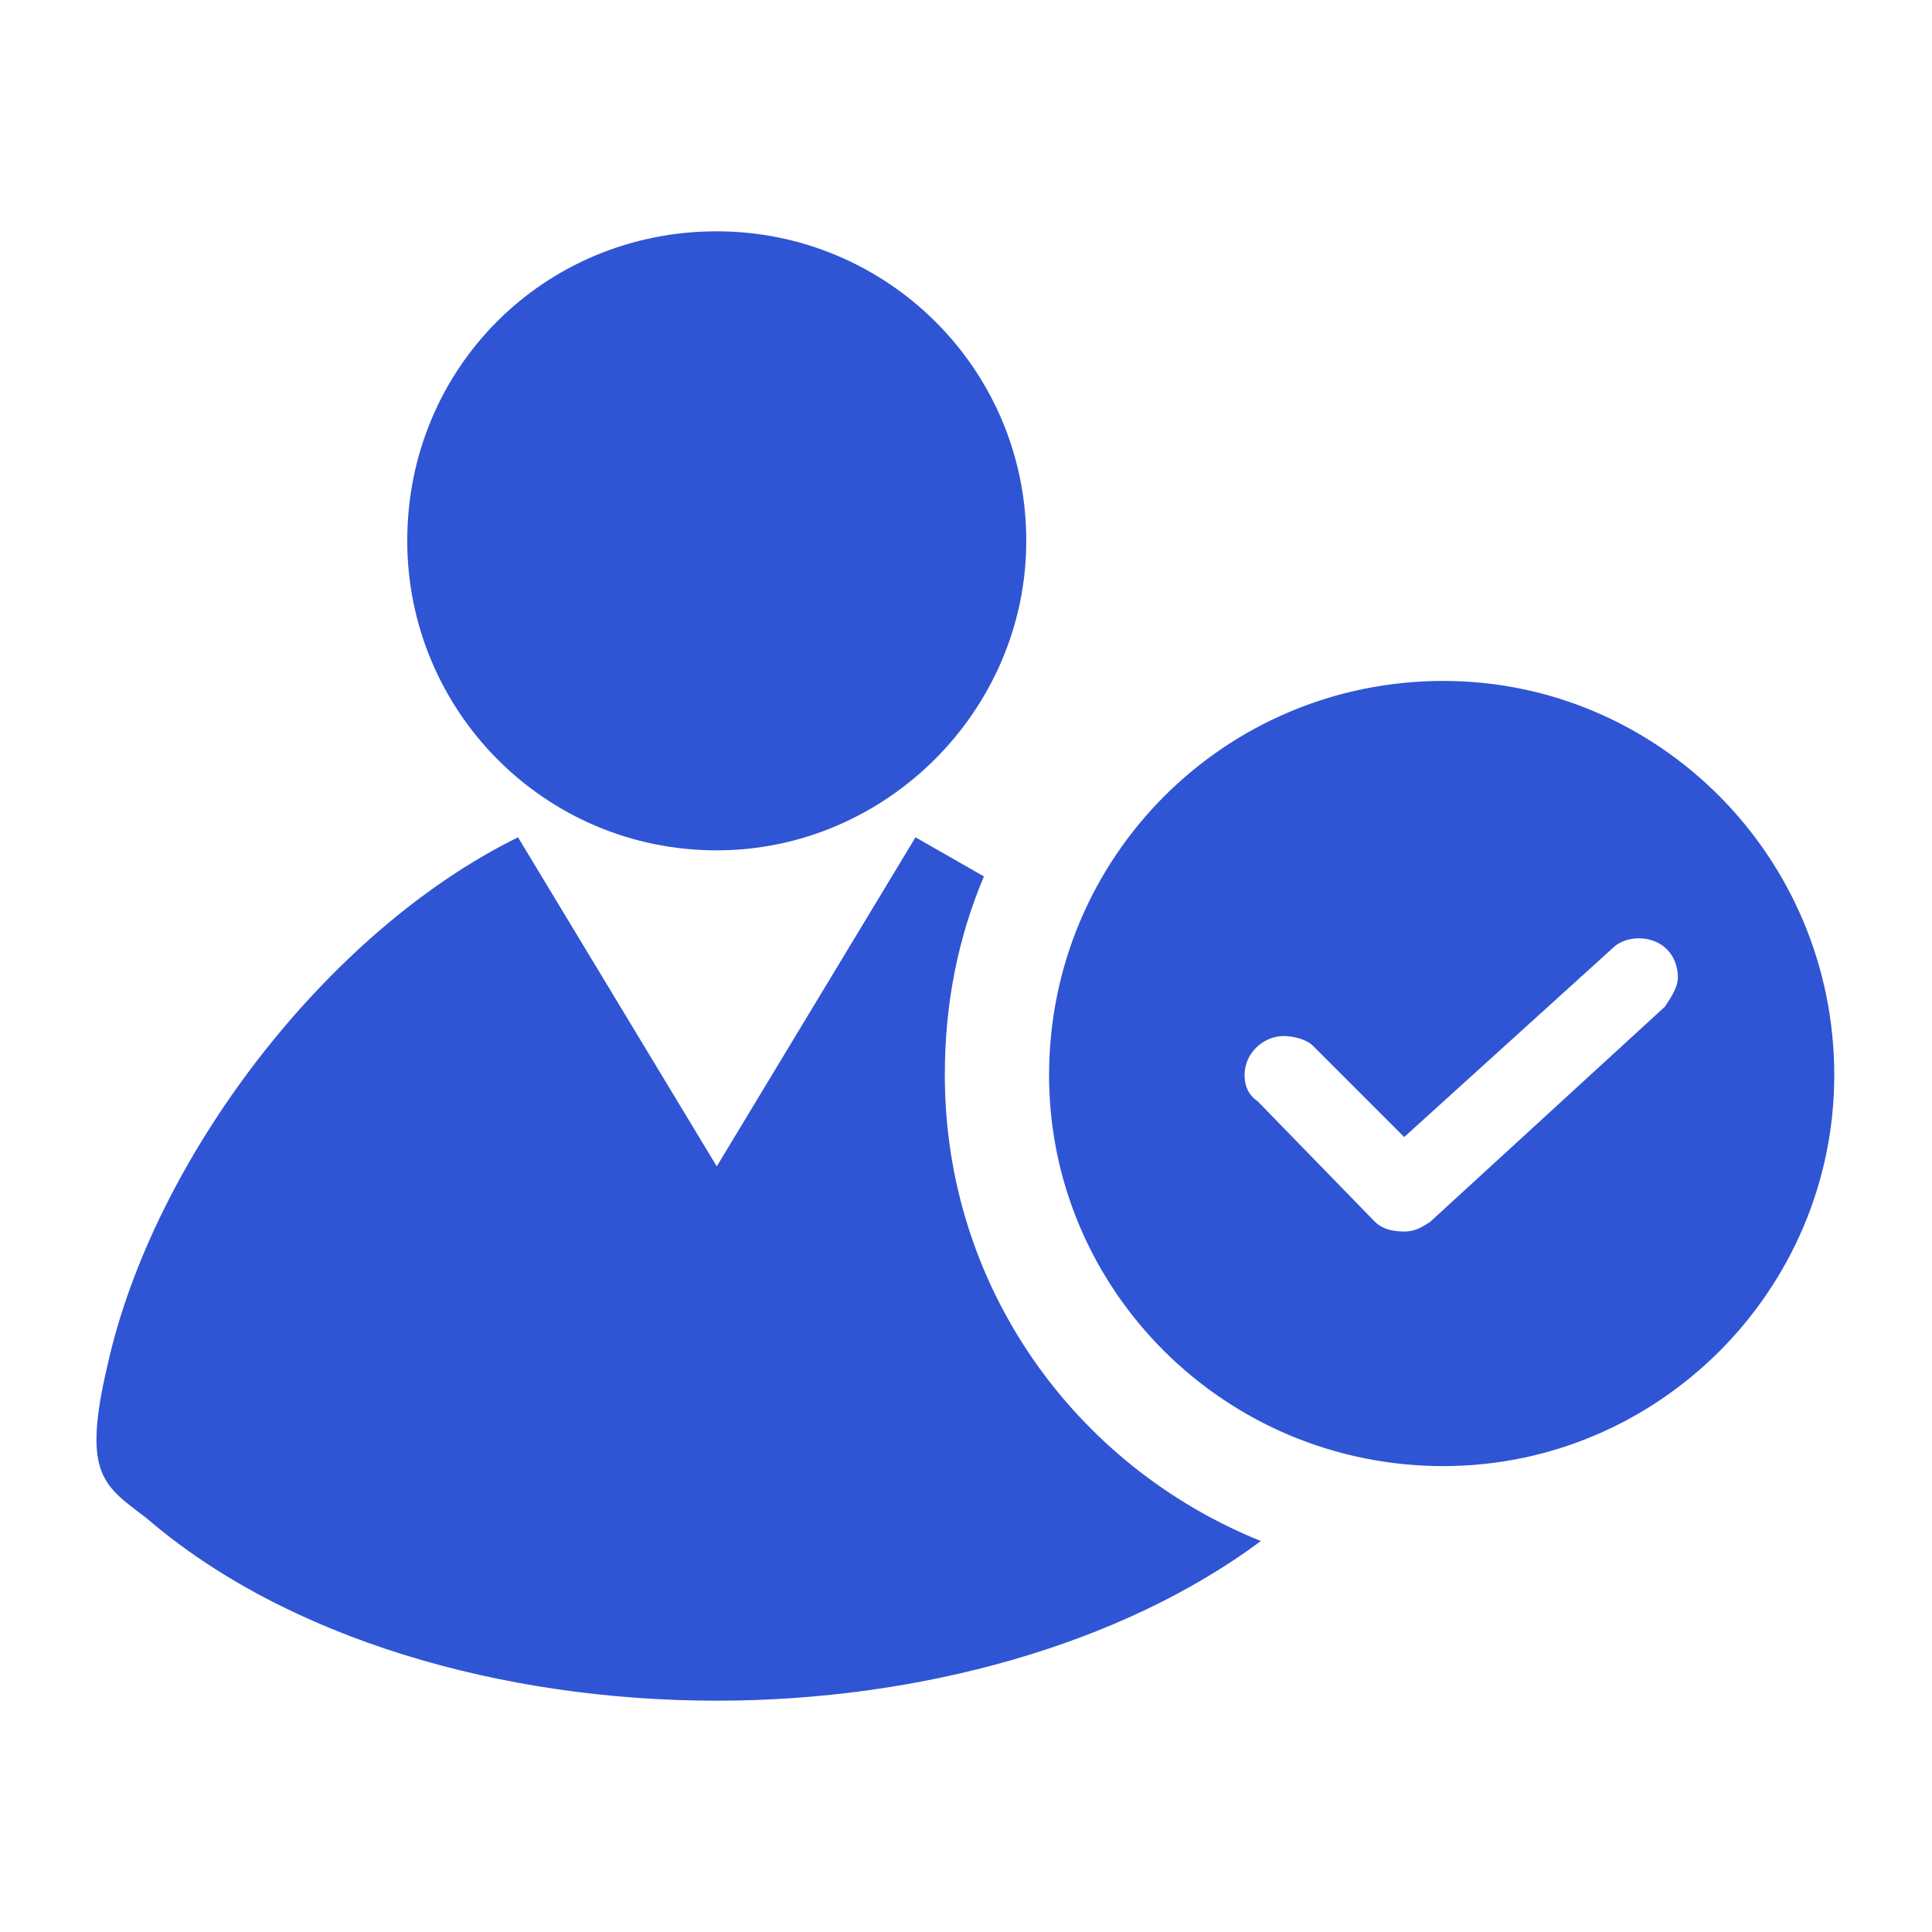 <?xml version="1.0" encoding="UTF-8"?>
<!DOCTYPE svg PUBLIC "-//W3C//DTD SVG 1.1//EN" "http://www.w3.org/Graphics/SVG/1.1/DTD/svg11.dtd">
<!-- Creator: CorelDRAW -->
<svg xmlns="http://www.w3.org/2000/svg" xml:space="preserve" width="100px" height="100px" version="1.1" style="shape-rendering:geometricPrecision; text-rendering:geometricPrecision; image-rendering:optimizeQuality; fill-rule:evenodd; clip-rule:evenodd"
viewBox="0 0 5.93 5.93"
 xmlns:xlink="http://www.w3.org/1999/xlink"
 xmlns:xodm="http://www.corel.com/coreldraw/odm/2003">
 <defs>
  <style type="text/css">
   <![CDATA[
    .fil0 {fill:none}
    .fil1 {fill:#2F55D4}
   ]]>
  </style>
 </defs>
 <g id="Layer_x0020_1">
  <g id="_2604809374848">
   <g>
    <rect class="fil0" width="5.93" height="5.93"/>
   </g>
   <path class="fil1" d="M2.2 0.71c0.52,0 0.95,0.42 0.95,0.95 0,0.52 -0.43,0.95 -0.95,0.95 -0.53,0 -0.95,-0.43 -0.95,-0.95 0,-0.53 0.42,-0.95 0.95,-0.95zm2.23 1.38c-0.67,0 -1.21,0.54 -1.21,1.21 0,0.66 0.54,1.2 1.21,1.2 0.66,0 1.2,-0.54 1.2,-1.2 0,-0.67 -0.54,-1.21 -1.2,-1.21zm0.68 1l-0.72 0.66c-0.03,0.02 -0.05,0.03 -0.08,0.03 -0.04,0 -0.07,-0.01 -0.09,-0.03l-0.36 -0.37c-0.03,-0.02 -0.04,-0.05 -0.04,-0.08 0,-0.07 0.06,-0.12 0.12,-0.12 0.03,0 0.07,0.01 0.09,0.03l0.28 0.28 0.64 -0.58c0.02,-0.02 0.05,-0.03 0.08,-0.03 0.07,0 0.12,0.05 0.12,0.12 0,0.03 -0.02,0.06 -0.04,0.09zm-3.52 -0.52l0.61 1.01 0.61 -1.01c0.07,0.04 0.14,0.08 0.21,0.12 -0.08,0.19 -0.12,0.39 -0.12,0.61 0,0.65 0.4,1.2 0.97,1.43 -0.43,0.32 -1.05,0.49 -1.67,0.49 -0.66,0 -1.32,-0.19 -1.75,-0.56 -0.13,-0.1 -0.2,-0.13 -0.12,-0.47 0.14,-0.63 0.67,-1.33 1.26,-1.62z"/>
  </g>
 </g>
</svg>
